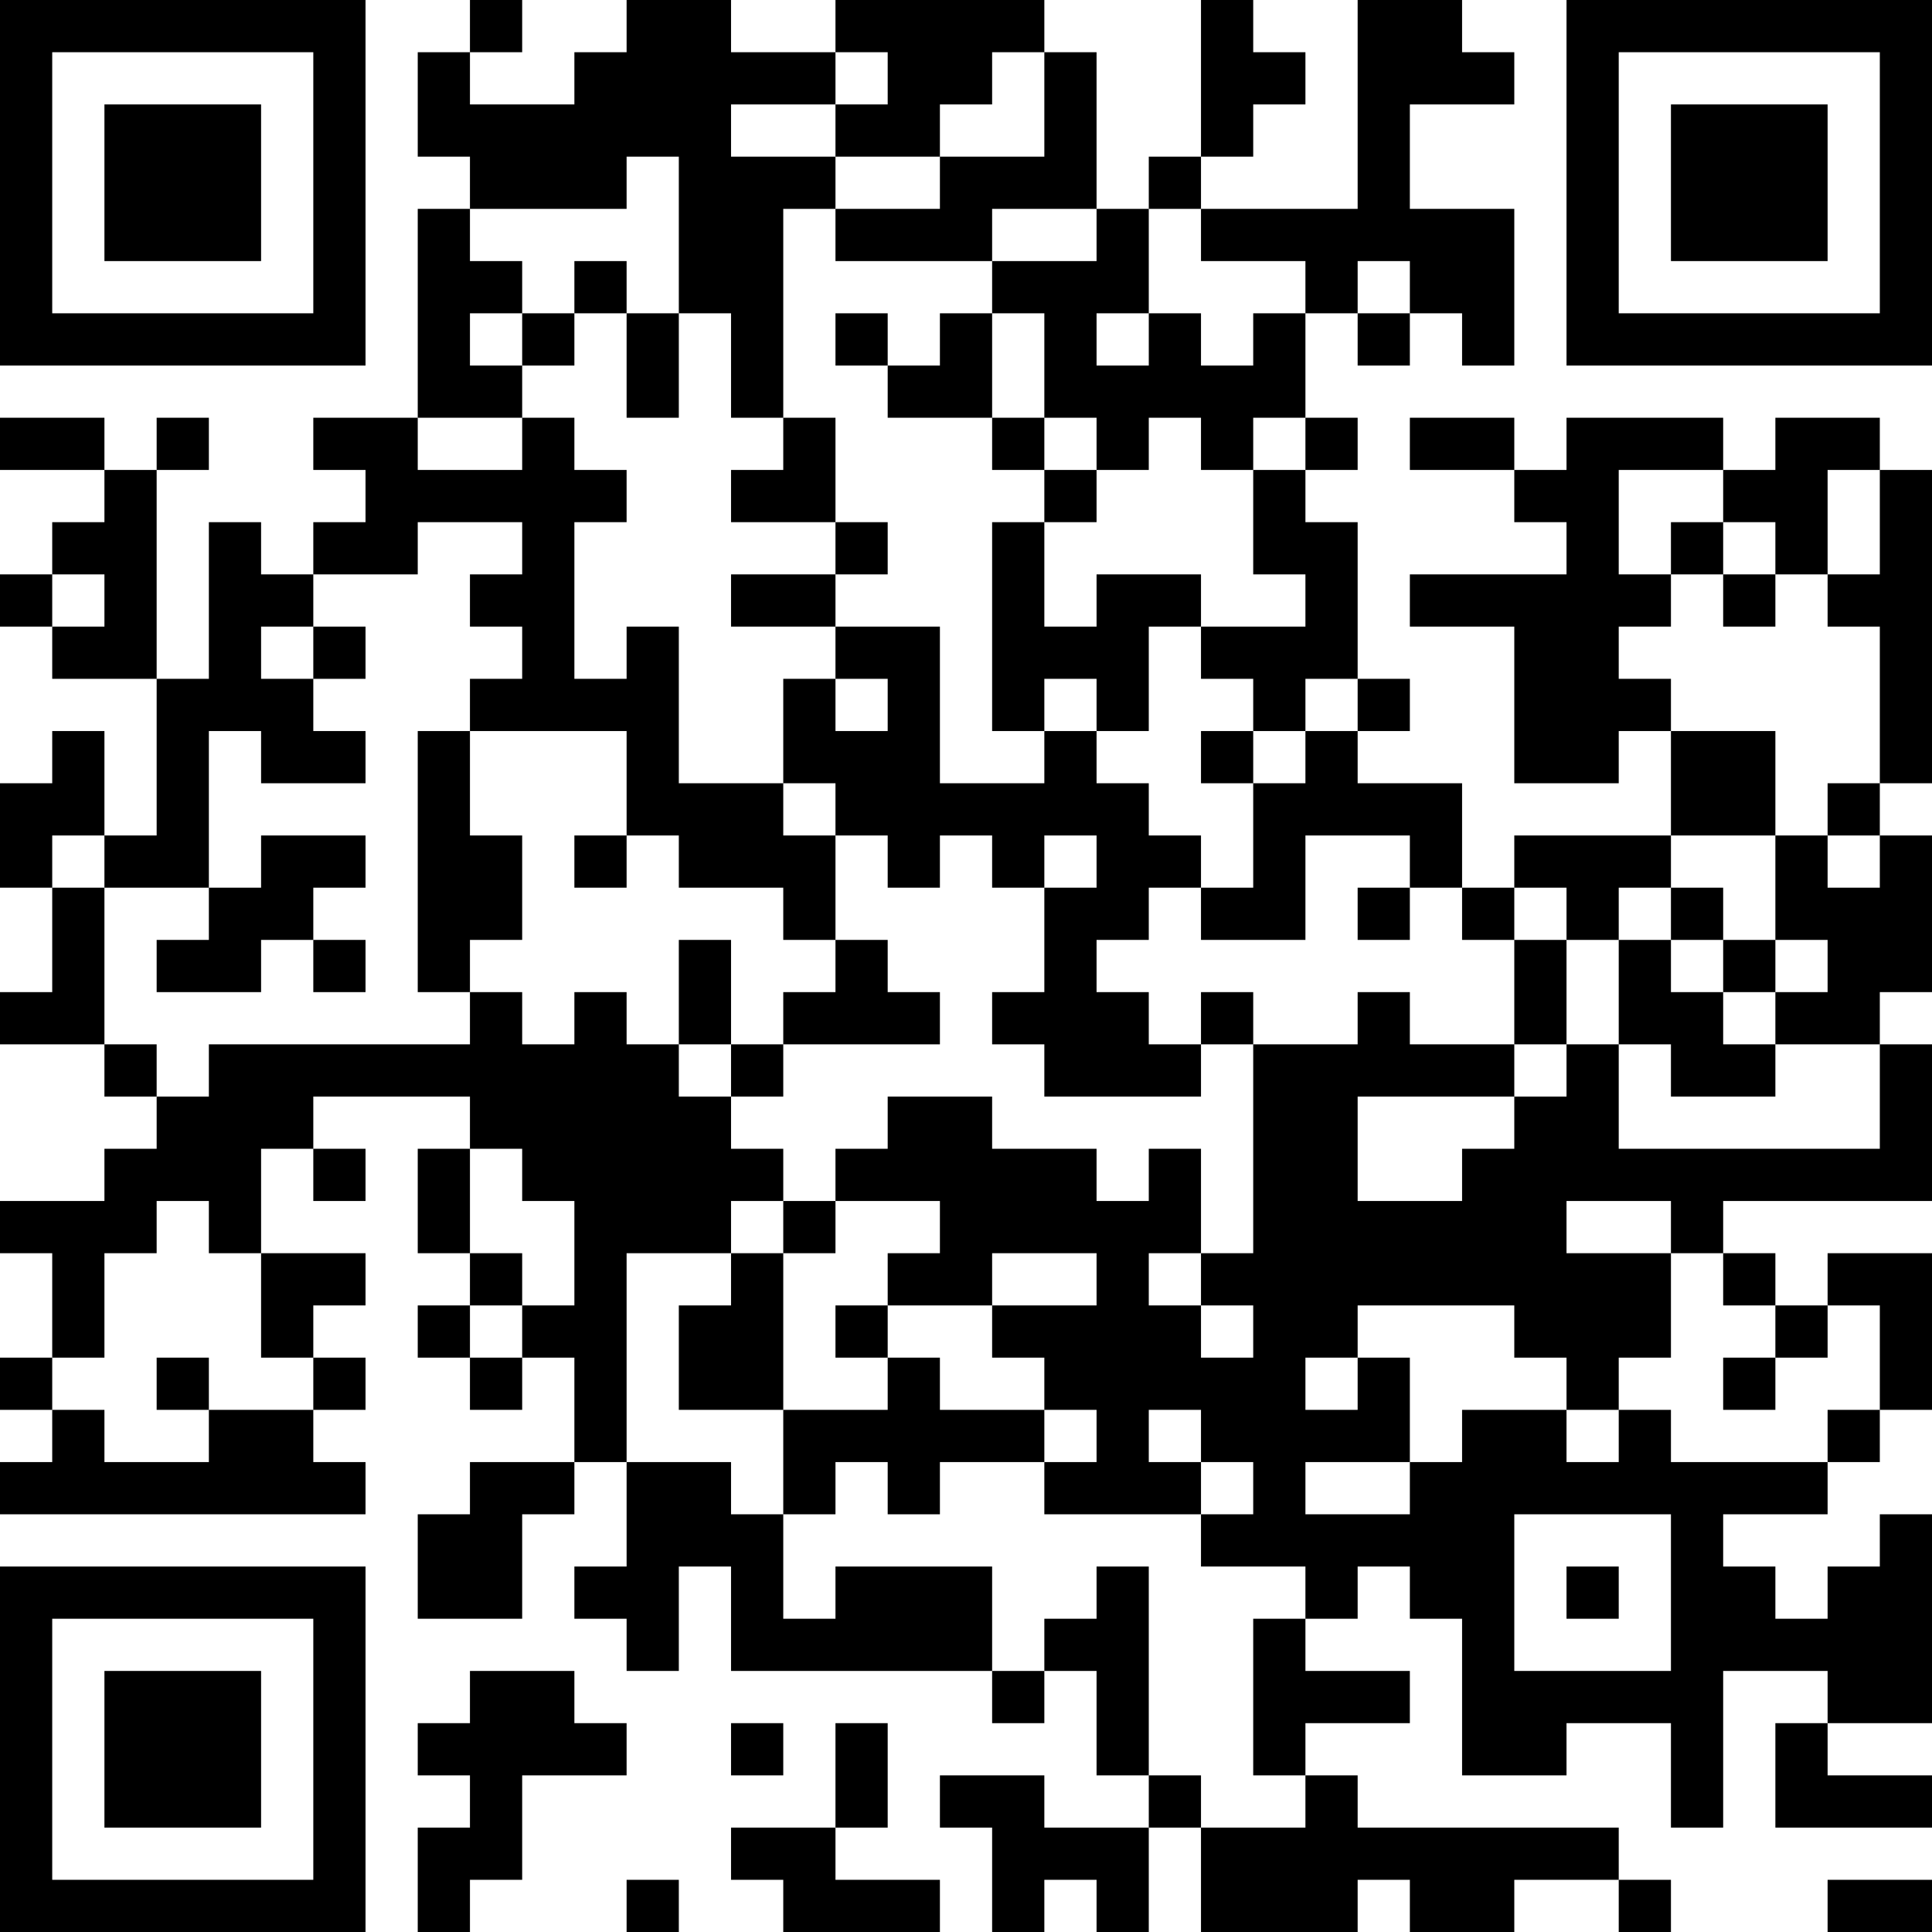 <?xml version="1.0" encoding="UTF-8"?>
<svg xmlns="http://www.w3.org/2000/svg" version="1.1" width="400" height="400" viewBox="0 0 400 400"><rect x="0" y="0" width="400" height="400" fill="#ffffff"/><g transform="scale(10.811)"><g transform="translate(0,0)"><path fill-rule="evenodd" d="M9 0L9 1L8 1L8 3L9 3L9 4L8 4L8 8L6 8L6 9L7 9L7 10L6 10L6 11L5 11L5 10L4 10L4 13L3 13L3 9L4 9L4 8L3 8L3 9L2 9L2 8L0 8L0 9L2 9L2 10L1 10L1 11L0 11L0 12L1 12L1 13L3 13L3 16L2 16L2 14L1 14L1 15L0 15L0 17L1 17L1 19L0 19L0 20L2 20L2 21L3 21L3 22L2 22L2 23L0 23L0 24L1 24L1 26L0 26L0 27L1 27L1 28L0 28L0 29L7 29L7 28L6 28L6 27L7 27L7 26L6 26L6 25L7 25L7 24L5 24L5 22L6 22L6 23L7 23L7 22L6 22L6 21L9 21L9 22L8 22L8 24L9 24L9 25L8 25L8 26L9 26L9 27L10 27L10 26L11 26L11 28L9 28L9 29L8 29L8 31L10 31L10 29L11 29L11 28L12 28L12 30L11 30L11 31L12 31L12 32L13 32L13 30L14 30L14 32L19 32L19 33L20 33L20 32L21 32L21 34L22 34L22 35L20 35L20 34L18 34L18 35L19 35L19 37L20 37L20 36L21 36L21 37L22 37L22 35L23 35L23 37L26 37L26 36L27 36L27 37L29 37L29 36L31 36L31 37L32 37L32 36L31 36L31 35L26 35L26 34L25 34L25 33L27 33L27 32L25 32L25 31L26 31L26 30L27 30L27 31L28 31L28 34L30 34L30 33L32 33L32 35L33 35L33 32L35 32L35 33L34 33L34 35L37 35L37 34L35 34L35 33L37 33L37 29L36 29L36 30L35 30L35 31L34 31L34 30L33 30L33 29L35 29L35 28L36 28L36 27L37 27L37 24L35 24L35 25L34 25L34 24L33 24L33 23L37 23L37 20L36 20L36 19L37 19L37 16L36 16L36 15L37 15L37 9L36 9L36 8L34 8L34 9L33 9L33 8L30 8L30 9L29 9L29 8L27 8L27 9L29 9L29 10L30 10L30 11L27 11L27 12L29 12L29 15L31 15L31 14L32 14L32 16L29 16L29 17L28 17L28 15L26 15L26 14L27 14L27 13L26 13L26 10L25 10L25 9L26 9L26 8L25 8L25 6L26 6L26 7L27 7L27 6L28 6L28 7L29 7L29 4L27 4L27 2L29 2L29 1L28 1L28 0L26 0L26 4L23 4L23 3L24 3L24 2L25 2L25 1L24 1L24 0L23 0L23 3L22 3L22 4L21 4L21 1L20 1L20 0L16 0L16 1L14 1L14 0L12 0L12 1L11 1L11 2L9 2L9 1L10 1L10 0ZM16 1L16 2L14 2L14 3L16 3L16 4L15 4L15 8L14 8L14 6L13 6L13 3L12 3L12 4L9 4L9 5L10 5L10 6L9 6L9 7L10 7L10 8L8 8L8 9L10 9L10 8L11 8L11 9L12 9L12 10L11 10L11 13L12 13L12 12L13 12L13 15L15 15L15 16L16 16L16 18L15 18L15 17L13 17L13 16L12 16L12 14L9 14L9 13L10 13L10 12L9 12L9 11L10 11L10 10L8 10L8 11L6 11L6 12L5 12L5 13L6 13L6 14L7 14L7 15L5 15L5 14L4 14L4 17L2 17L2 16L1 16L1 17L2 17L2 20L3 20L3 21L4 21L4 20L9 20L9 19L10 19L10 20L11 20L11 19L12 19L12 20L13 20L13 21L14 21L14 22L15 22L15 23L14 23L14 24L12 24L12 28L14 28L14 29L15 29L15 31L16 31L16 30L19 30L19 32L20 32L20 31L21 31L21 30L22 30L22 34L23 34L23 35L25 35L25 34L24 34L24 31L25 31L25 30L23 30L23 29L24 29L24 28L23 28L23 27L22 27L22 28L23 28L23 29L20 29L20 28L21 28L21 27L20 27L20 26L19 26L19 25L21 25L21 24L19 24L19 25L17 25L17 24L18 24L18 23L16 23L16 22L17 22L17 21L19 21L19 22L21 22L21 23L22 23L22 22L23 22L23 24L22 24L22 25L23 25L23 26L24 26L24 25L23 25L23 24L24 24L24 20L26 20L26 19L27 19L27 20L29 20L29 21L26 21L26 23L28 23L28 22L29 22L29 21L30 21L30 20L31 20L31 22L36 22L36 20L34 20L34 19L35 19L35 18L34 18L34 16L35 16L35 17L36 17L36 16L35 16L35 15L36 15L36 12L35 12L35 11L36 11L36 9L35 9L35 11L34 11L34 10L33 10L33 9L31 9L31 11L32 11L32 12L31 12L31 13L32 13L32 14L34 14L34 16L32 16L32 17L31 17L31 18L30 18L30 17L29 17L29 18L28 18L28 17L27 17L27 16L25 16L25 18L23 18L23 17L24 17L24 15L25 15L25 14L26 14L26 13L25 13L25 14L24 14L24 13L23 13L23 12L25 12L25 11L24 11L24 9L25 9L25 8L24 8L24 9L23 9L23 8L22 8L22 9L21 9L21 8L20 8L20 6L19 6L19 5L21 5L21 4L19 4L19 5L16 5L16 4L18 4L18 3L20 3L20 1L19 1L19 2L18 2L18 3L16 3L16 2L17 2L17 1ZM22 4L22 6L21 6L21 7L22 7L22 6L23 6L23 7L24 7L24 6L25 6L25 5L23 5L23 4ZM11 5L11 6L10 6L10 7L11 7L11 6L12 6L12 8L13 8L13 6L12 6L12 5ZM26 5L26 6L27 6L27 5ZM16 6L16 7L17 7L17 8L19 8L19 9L20 9L20 10L19 10L19 14L20 14L20 15L18 15L18 12L16 12L16 11L17 11L17 10L16 10L16 8L15 8L15 9L14 9L14 10L16 10L16 11L14 11L14 12L16 12L16 13L15 13L15 15L16 15L16 16L17 16L17 17L18 17L18 16L19 16L19 17L20 17L20 19L19 19L19 20L20 20L20 21L23 21L23 20L24 20L24 19L23 19L23 20L22 20L22 19L21 19L21 18L22 18L22 17L23 17L23 16L22 16L22 15L21 15L21 14L22 14L22 12L23 12L23 11L21 11L21 12L20 12L20 10L21 10L21 9L20 9L20 8L19 8L19 6L18 6L18 7L17 7L17 6ZM32 10L32 11L33 11L33 12L34 12L34 11L33 11L33 10ZM1 11L1 12L2 12L2 11ZM6 12L6 13L7 13L7 12ZM16 13L16 14L17 14L17 13ZM20 13L20 14L21 14L21 13ZM8 14L8 19L9 19L9 18L10 18L10 16L9 16L9 14ZM23 14L23 15L24 15L24 14ZM5 16L5 17L4 17L4 18L3 18L3 19L5 19L5 18L6 18L6 19L7 19L7 18L6 18L6 17L7 17L7 16ZM11 16L11 17L12 17L12 16ZM20 16L20 17L21 17L21 16ZM26 17L26 18L27 18L27 17ZM32 17L32 18L31 18L31 20L32 20L32 21L34 21L34 20L33 20L33 19L34 19L34 18L33 18L33 17ZM13 18L13 20L14 20L14 21L15 21L15 20L18 20L18 19L17 19L17 18L16 18L16 19L15 19L15 20L14 20L14 18ZM29 18L29 20L30 20L30 18ZM32 18L32 19L33 19L33 18ZM9 22L9 24L10 24L10 25L9 25L9 26L10 26L10 25L11 25L11 23L10 23L10 22ZM3 23L3 24L2 24L2 26L1 26L1 27L2 27L2 28L4 28L4 27L6 27L6 26L5 26L5 24L4 24L4 23ZM15 23L15 24L14 24L14 25L13 25L13 27L15 27L15 29L16 29L16 28L17 28L17 29L18 29L18 28L20 28L20 27L18 27L18 26L17 26L17 25L16 25L16 26L17 26L17 27L15 27L15 24L16 24L16 23ZM30 23L30 24L32 24L32 26L31 26L31 27L30 27L30 26L29 26L29 25L26 25L26 26L25 26L25 27L26 27L26 26L27 26L27 28L25 28L25 29L27 29L27 28L28 28L28 27L30 27L30 28L31 28L31 27L32 27L32 28L35 28L35 27L36 27L36 25L35 25L35 26L34 26L34 25L33 25L33 24L32 24L32 23ZM3 26L3 27L4 27L4 26ZM33 26L33 27L34 27L34 26ZM29 29L29 32L32 32L32 29ZM30 30L30 31L31 31L31 30ZM9 32L9 33L8 33L8 34L9 34L9 35L8 35L8 37L9 37L9 36L10 36L10 34L12 34L12 33L11 33L11 32ZM14 33L14 34L15 34L15 33ZM16 33L16 35L14 35L14 36L15 36L15 37L18 37L18 36L16 36L16 35L17 35L17 33ZM12 36L12 37L13 37L13 36ZM35 36L35 37L37 37L37 36ZM0 0L0 7L7 7L7 0ZM1 1L1 6L6 6L6 1ZM2 2L2 5L5 5L5 2ZM30 0L30 7L37 7L37 0ZM31 1L31 6L36 6L36 1ZM32 2L32 5L35 5L35 2ZM0 30L0 37L7 37L7 30ZM1 31L1 36L6 36L6 31ZM2 32L2 35L5 35L5 32Z" fill="#000000"/></g></g></svg>
